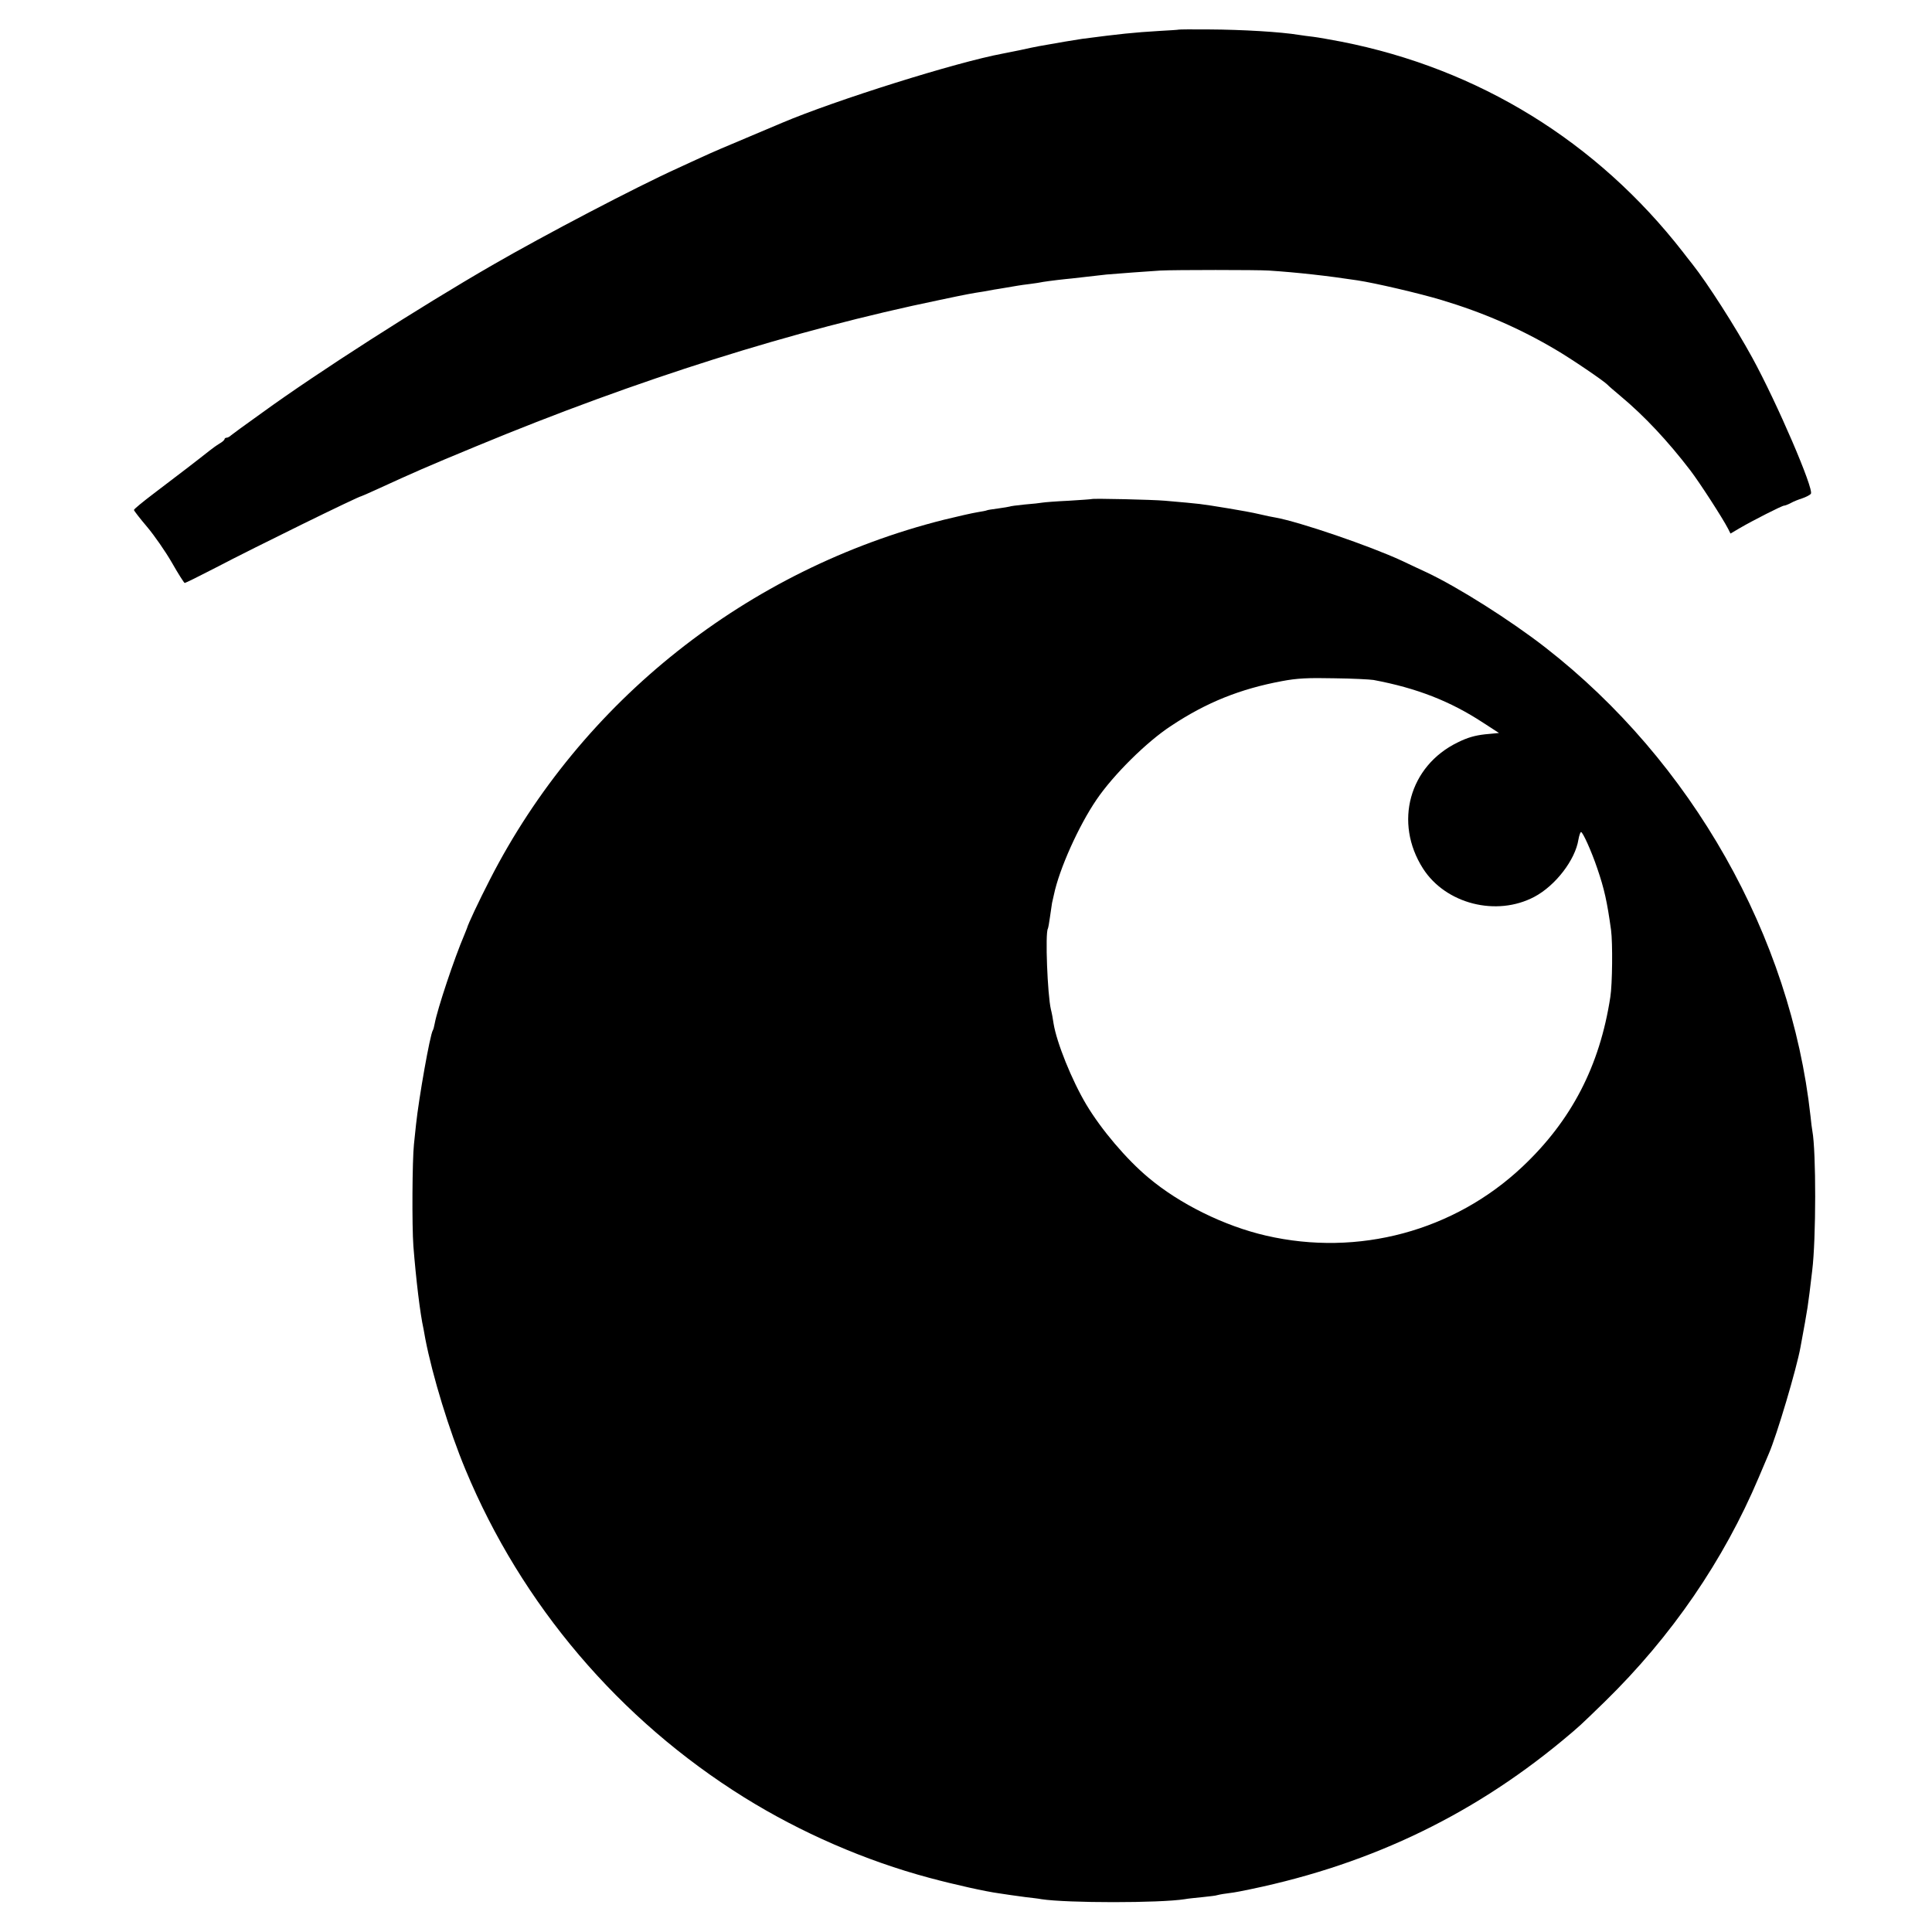 <?xml version="1.0" standalone="no"?>
<!DOCTYPE svg PUBLIC "-//W3C//DTD SVG 20010904//EN"
 "http://www.w3.org/TR/2001/REC-SVG-20010904/DTD/svg10.dtd">
<svg version="1.0" xmlns="http://www.w3.org/2000/svg"
 width="1024pt" height="1024pt" viewBox="0 0 1024 1024"
 preserveAspectRatio="xMidYMid meet">
<g transform="translate(0,1024) scale(0.1,-0.1)"
fill="#000000" stroke="none">
<path d="M6247 10083 c-1 -1 -47 -4 -102 -7 -136 -8 -211 -16 -410 -42 -35 -5
-130 -21 -230 -39 -16 -3 -61 -12 -100 -21 -38 -8 -79 -16 -90 -18 -247 -46
-884 -246 -1170 -367 -11 -5 -95 -40 -187 -79 -92 -38 -196 -83 -232 -100 -36
-16 -96 -44 -133 -61 -225 -102 -706 -354 -983 -514 -390 -225 -928 -570
-1220 -782 -47 -34 -100 -72 -118 -85 -18 -13 -39 -29 -47 -35 -7 -7 -18 -13
-24 -13 -6 0 -11 -4 -11 -8 0 -4 -12 -15 -28 -24 -15 -9 -38 -26 -52 -37 -41
-33 -180 -140 -294 -226 -58 -44 -106 -83 -106 -88 0 -4 31 -44 70 -90 38 -45
97 -130 131 -189 34 -60 65 -108 68 -108 4 0 77 36 162 80 212 111 761 380
774 380 2 0 38 16 82 36 201 92 257 117 528 229 854 354 1681 615 2455 775
151 32 170 35 234 45 21 4 46 8 55 10 9 1 36 6 61 10 25 4 54 9 65 11 11 2 40
6 65 9 25 3 56 8 70 11 14 2 48 7 75 10 28 3 61 7 75 8 96 11 150 17 185 21
58 5 221 17 285 21 76 4 514 4 575 0 153 -10 312 -28 470 -52 93 -14 329 -69
445 -104 220 -66 416 -151 605 -263 84 -49 257 -167 275 -186 3 -4 34 -31 70
-61 127 -106 251 -239 369 -393 49 -64 170 -251 200 -309 l13 -26 51 30 c67
39 222 118 233 118 5 0 21 6 36 14 14 8 42 19 61 25 20 7 40 17 45 24 18 22
-179 481 -311 722 -88 161 -237 394 -317 495 -19 24 -42 53 -50 64 -456 586
-1083 972 -1810 1115 -58 11 -125 23 -150 26 -25 3 -58 7 -75 10 -98 16 -297
28 -478 29 -87 1 -159 0 -160 -1z"/>
<path d="M5787 7595 c-1 -1 -56 -5 -122 -9 -66 -3 -129 -8 -140 -10 -11 -2
-53 -7 -94 -10 -41 -4 -77 -9 -80 -11 -3 -1 -31 -6 -61 -10 -30 -4 -57 -8 -60
-10 -3 -2 -26 -6 -50 -10 -25 -4 -105 -22 -178 -40 -1040 -262 -1920 -959
-2405 -1906 -61 -119 -116 -236 -122 -259 -1 -3 -7 -18 -14 -35 -54 -126 -143
-394 -157 -470 -3 -16 -7 -32 -10 -36 -15 -24 -74 -358 -89 -499 -3 -30 -8
-77 -11 -105 -9 -83 -11 -433 -3 -540 14 -175 35 -355 54 -440 1 -5 5 -28 9
-50 38 -197 127 -488 213 -694 297 -716 816 -1326 1478 -1738 299 -186 641
-335 981 -426 134 -36 300 -73 369 -82 22 -3 49 -7 60 -9 12 -2 48 -7 80 -11
33 -4 71 -8 84 -11 138 -21 628 -21 761 0 14 3 56 7 95 11 38 4 72 8 75 10 3
1 25 6 50 9 25 3 56 8 70 11 654 127 1212 387 1710 799 96 80 92 77 226 207
354 346 630 749 816 1189 22 52 46 109 53 125 42 96 148 453 168 565 41 223
38 204 62 405 21 169 21 632 1 740 -2 11 -7 47 -10 80 -105 952 -629 1879
-1405 2483 -185 144 -463 320 -631 399 -25 11 -83 39 -130 61 -168 78 -542
206 -670 229 -14 2 -52 10 -86 18 -33 8 -105 21 -160 30 -167 27 -136 23 -339
41 -66 6 -382 13 -388 9z m1493 -959 c229 -43 406 -112 580 -226 l85 -55 -74
-7 c-53 -6 -93 -17 -145 -43 -257 -125 -339 -425 -184 -668 120 -188 390 -257
591 -150 111 59 216 195 233 303 4 22 10 40 14 40 9 0 55 -101 86 -193 37
-108 52 -175 73 -327 9 -68 7 -287 -4 -355 -56 -365 -206 -654 -466 -899 -362
-341 -870 -478 -1359 -365 -221 51 -458 168 -624 308 -116 97 -249 254 -328
386 -77 129 -158 330 -174 431 -3 22 -9 55 -14 74 -18 76 -31 404 -16 428 2 4
7 31 11 61 4 30 9 63 11 75 3 12 7 31 10 44 28 135 131 365 226 504 89 131
266 307 397 392 187 124 366 195 586 236 79 15 138 18 275 15 96 -1 191 -6
210 -9z"/>
</g>
</svg>
